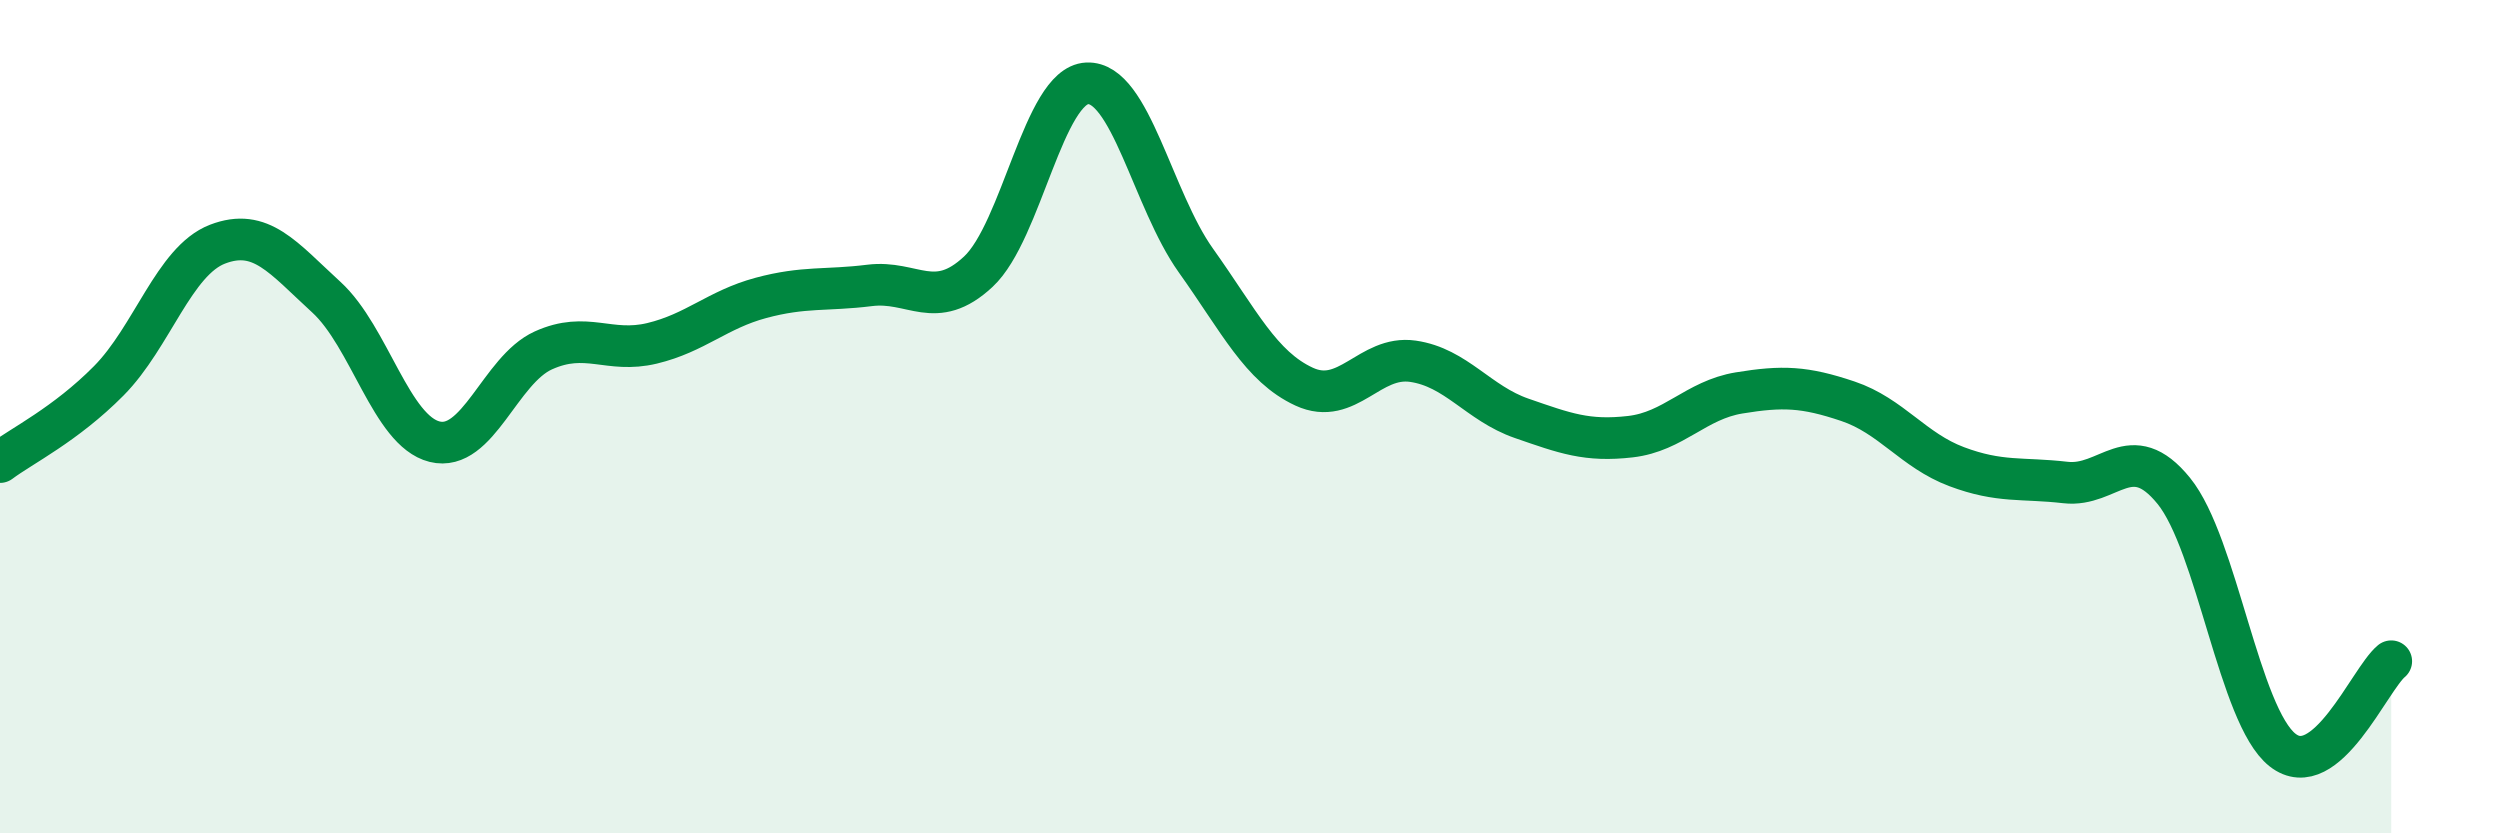 
    <svg width="60" height="20" viewBox="0 0 60 20" xmlns="http://www.w3.org/2000/svg">
      <path
        d="M 0,11.09 C 0.52,10.7 1.57,10.19 2.61,9.14 C 3.65,8.09 4.18,6.26 5.22,5.86 C 6.26,5.46 6.79,6.18 7.83,7.13 C 8.87,8.08 9.39,10.34 10.43,10.6 C 11.47,10.86 12,8.88 13.04,8.41 C 14.08,7.94 14.61,8.49 15.65,8.24 C 16.69,7.99 17.22,7.43 18.26,7.15 C 19.3,6.87 19.83,6.98 20.87,6.85 C 21.91,6.72 22.44,7.49 23.48,6.52 C 24.52,5.55 25.05,2.05 26.09,2 C 27.13,1.95 27.66,4.79 28.7,6.25 C 29.74,7.71 30.26,8.8 31.3,9.28 C 32.34,9.76 32.87,8.52 33.91,8.67 C 34.95,8.82 35.48,9.68 36.52,10.04 C 37.56,10.4 38.09,10.6 39.13,10.48 C 40.17,10.36 40.7,9.6 41.74,9.43 C 42.78,9.26 43.31,9.28 44.35,9.63 C 45.39,9.98 45.92,10.81 46.96,11.2 C 48,11.59 48.53,11.46 49.57,11.58 C 50.61,11.7 51.13,10.5 52.17,11.78 C 53.21,13.06 53.74,17.18 54.78,18 C 55.82,18.82 56.87,16.3 57.39,15.87L57.39 20L0 20Z"
        fill="#008740"
        opacity="0.1"
        stroke-linecap="round"
        stroke-linejoin="round"
      />
      <path
        d="M 0,11.09 C 0.52,10.7 1.57,10.19 2.61,9.14 C 3.65,8.09 4.18,6.26 5.22,5.86 C 6.26,5.46 6.79,6.18 7.83,7.13 C 8.87,8.08 9.39,10.34 10.43,10.6 C 11.47,10.86 12,8.88 13.04,8.41 C 14.08,7.94 14.61,8.49 15.65,8.24 C 16.69,7.99 17.22,7.43 18.26,7.15 C 19.3,6.87 19.83,6.98 20.87,6.85 C 21.91,6.72 22.44,7.49 23.48,6.52 C 24.52,5.55 25.05,2.05 26.09,2 C 27.13,1.95 27.66,4.79 28.7,6.25 C 29.74,7.71 30.26,8.8 31.3,9.28 C 32.34,9.76 32.87,8.52 33.91,8.67 C 34.95,8.82 35.48,9.68 36.52,10.04 C 37.56,10.4 38.09,10.6 39.13,10.48 C 40.17,10.36 40.7,9.6 41.74,9.43 C 42.78,9.26 43.31,9.28 44.35,9.63 C 45.39,9.98 45.92,10.81 46.96,11.2 C 48,11.59 48.53,11.46 49.57,11.58 C 50.61,11.7 51.13,10.5 52.17,11.78 C 53.21,13.06 53.74,17.18 54.78,18 C 55.82,18.82 56.87,16.3 57.39,15.87"
        stroke="#008740"
        stroke-width="1"
        fill="none"
        stroke-linecap="round"
        stroke-linejoin="round"
      />
    </svg>
  